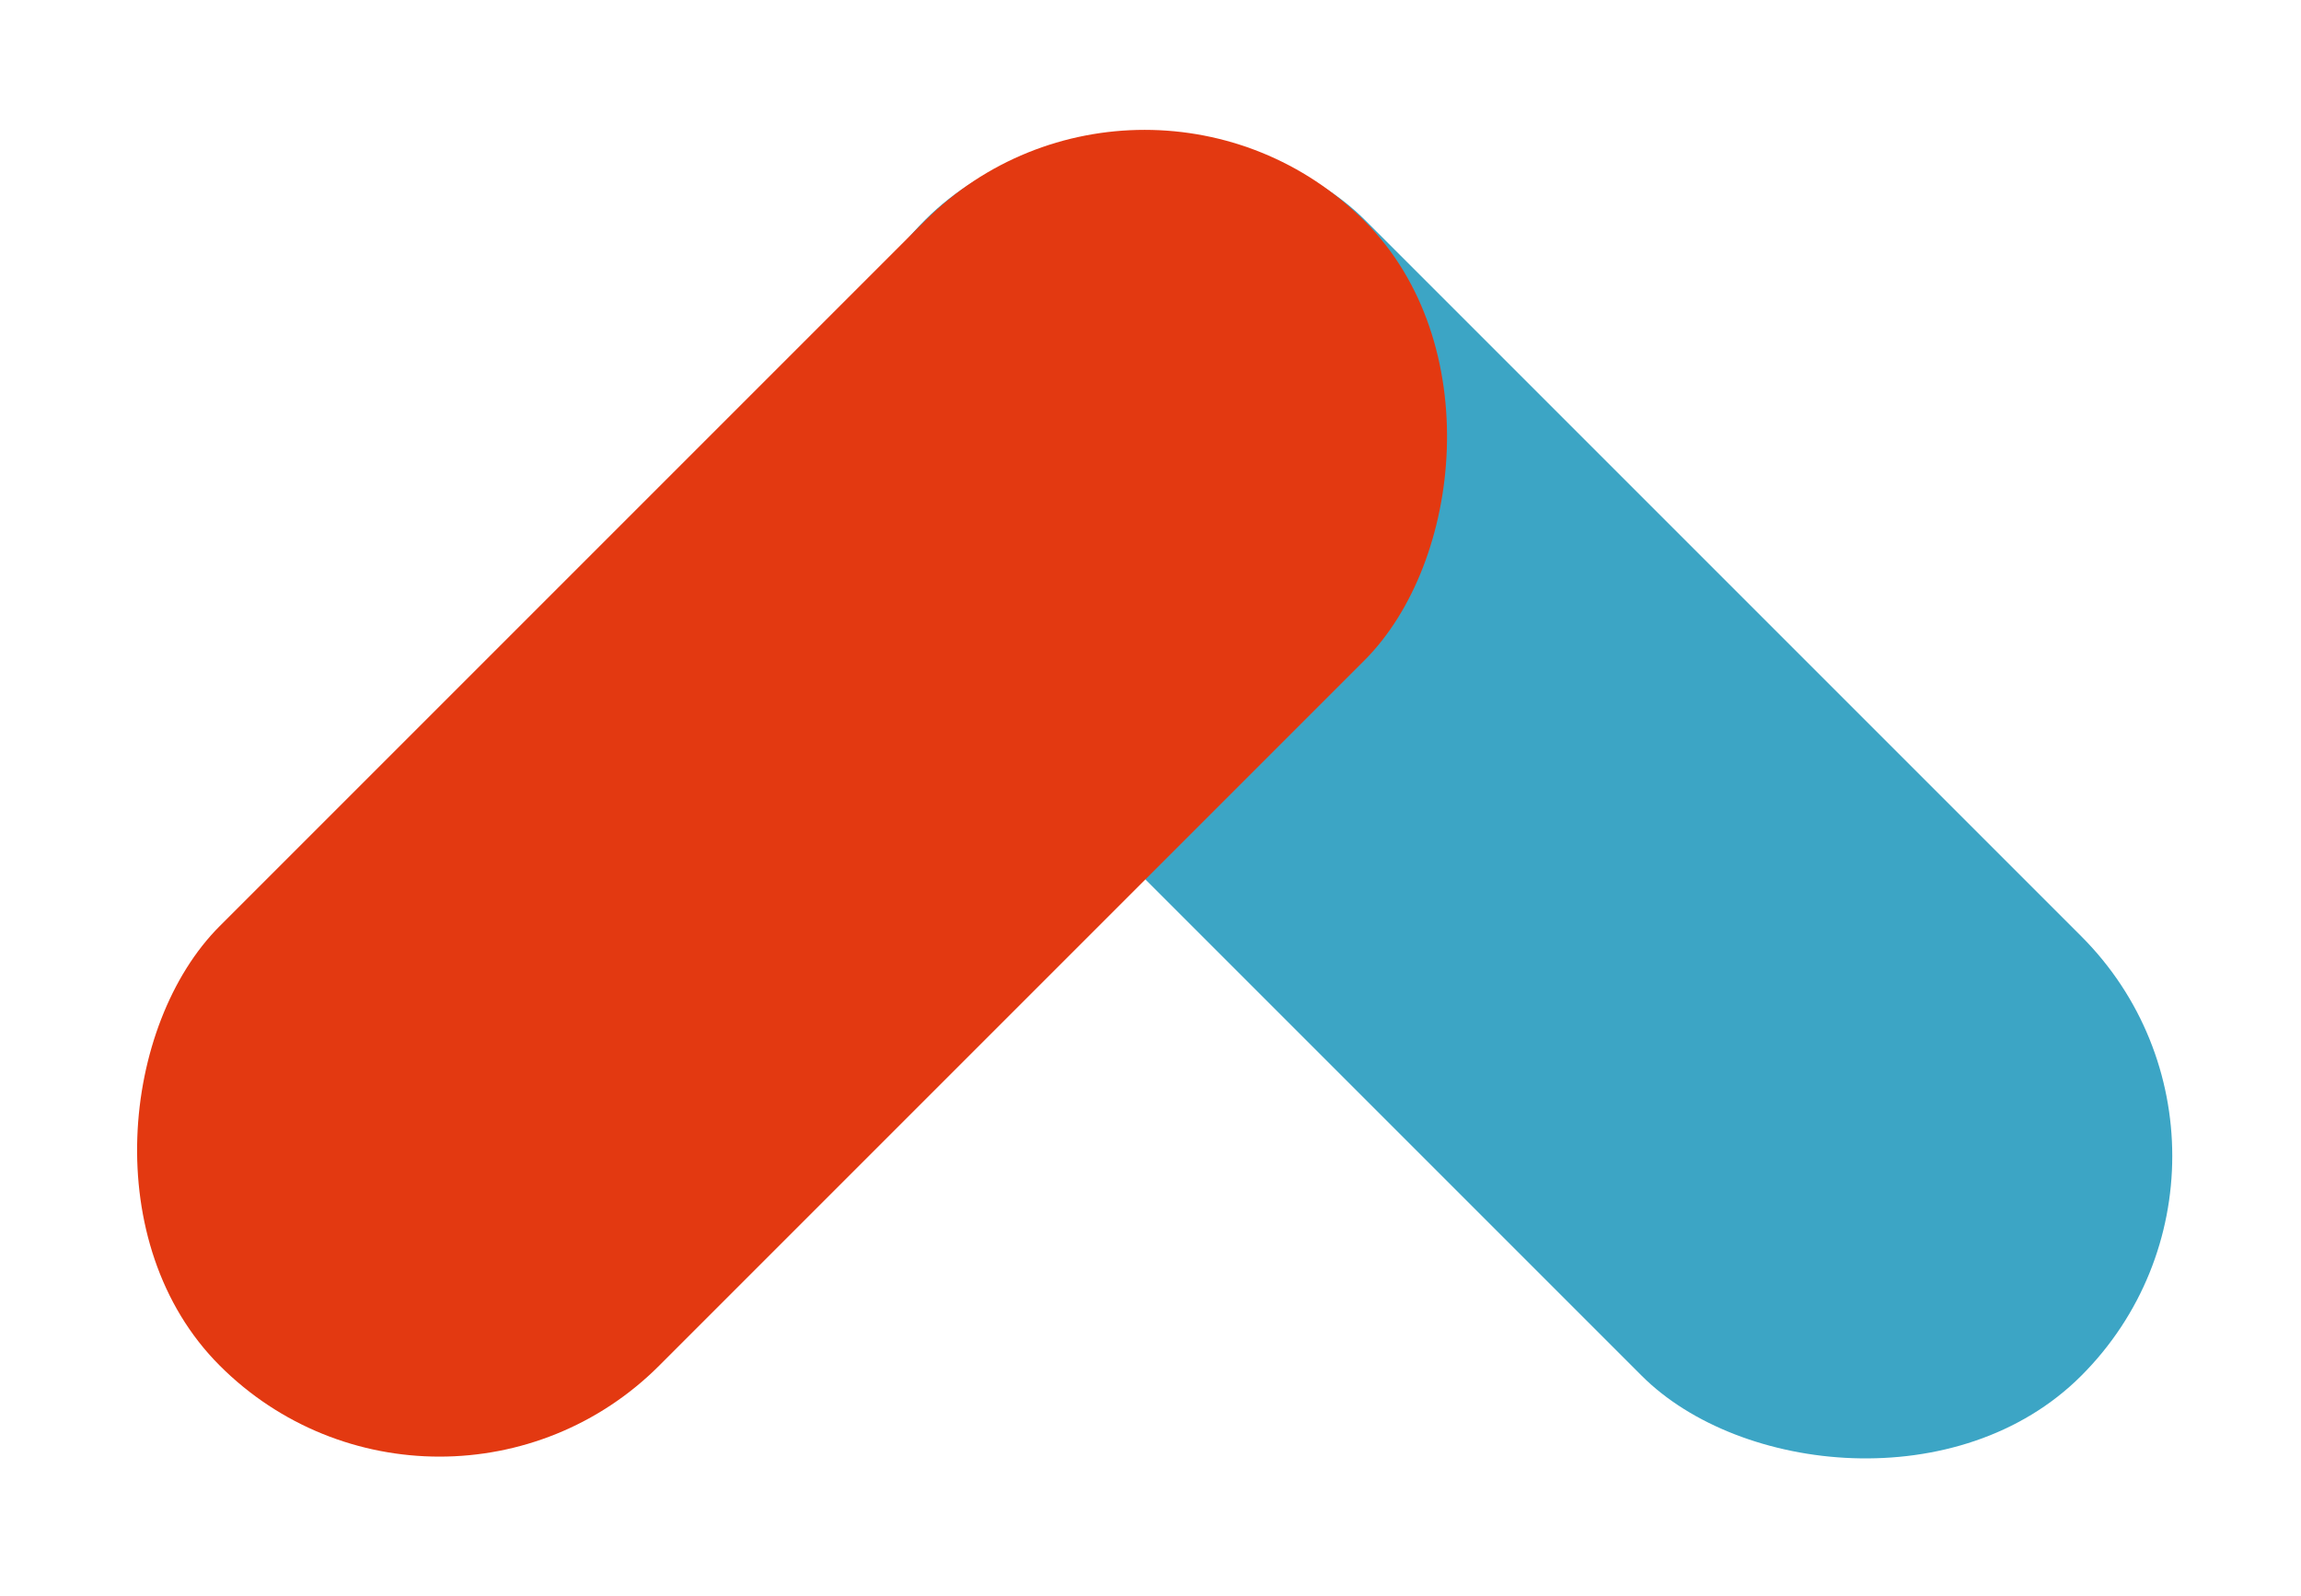 <svg xmlns="http://www.w3.org/2000/svg" width="75.349" height="52.247"><g id="グループ_301" data-name="グループ 301" transform="translate(-696.709 -2411.993)"><rect id="長方形_260" data-name="長方形 260" width="20.354" height="53.534" rx="10.177" transform="rotate(135 -121.351 1384.822)" fill="#3ca5c5"/><rect id="長方形_261" data-name="長方形 261" width="20.354" height="53.01" rx="10.177" transform="rotate(45 -2544.482 2092.263)" fill="#e33911" style="mix-blend-mode:multiply;isolation:isolate"/></g></svg>